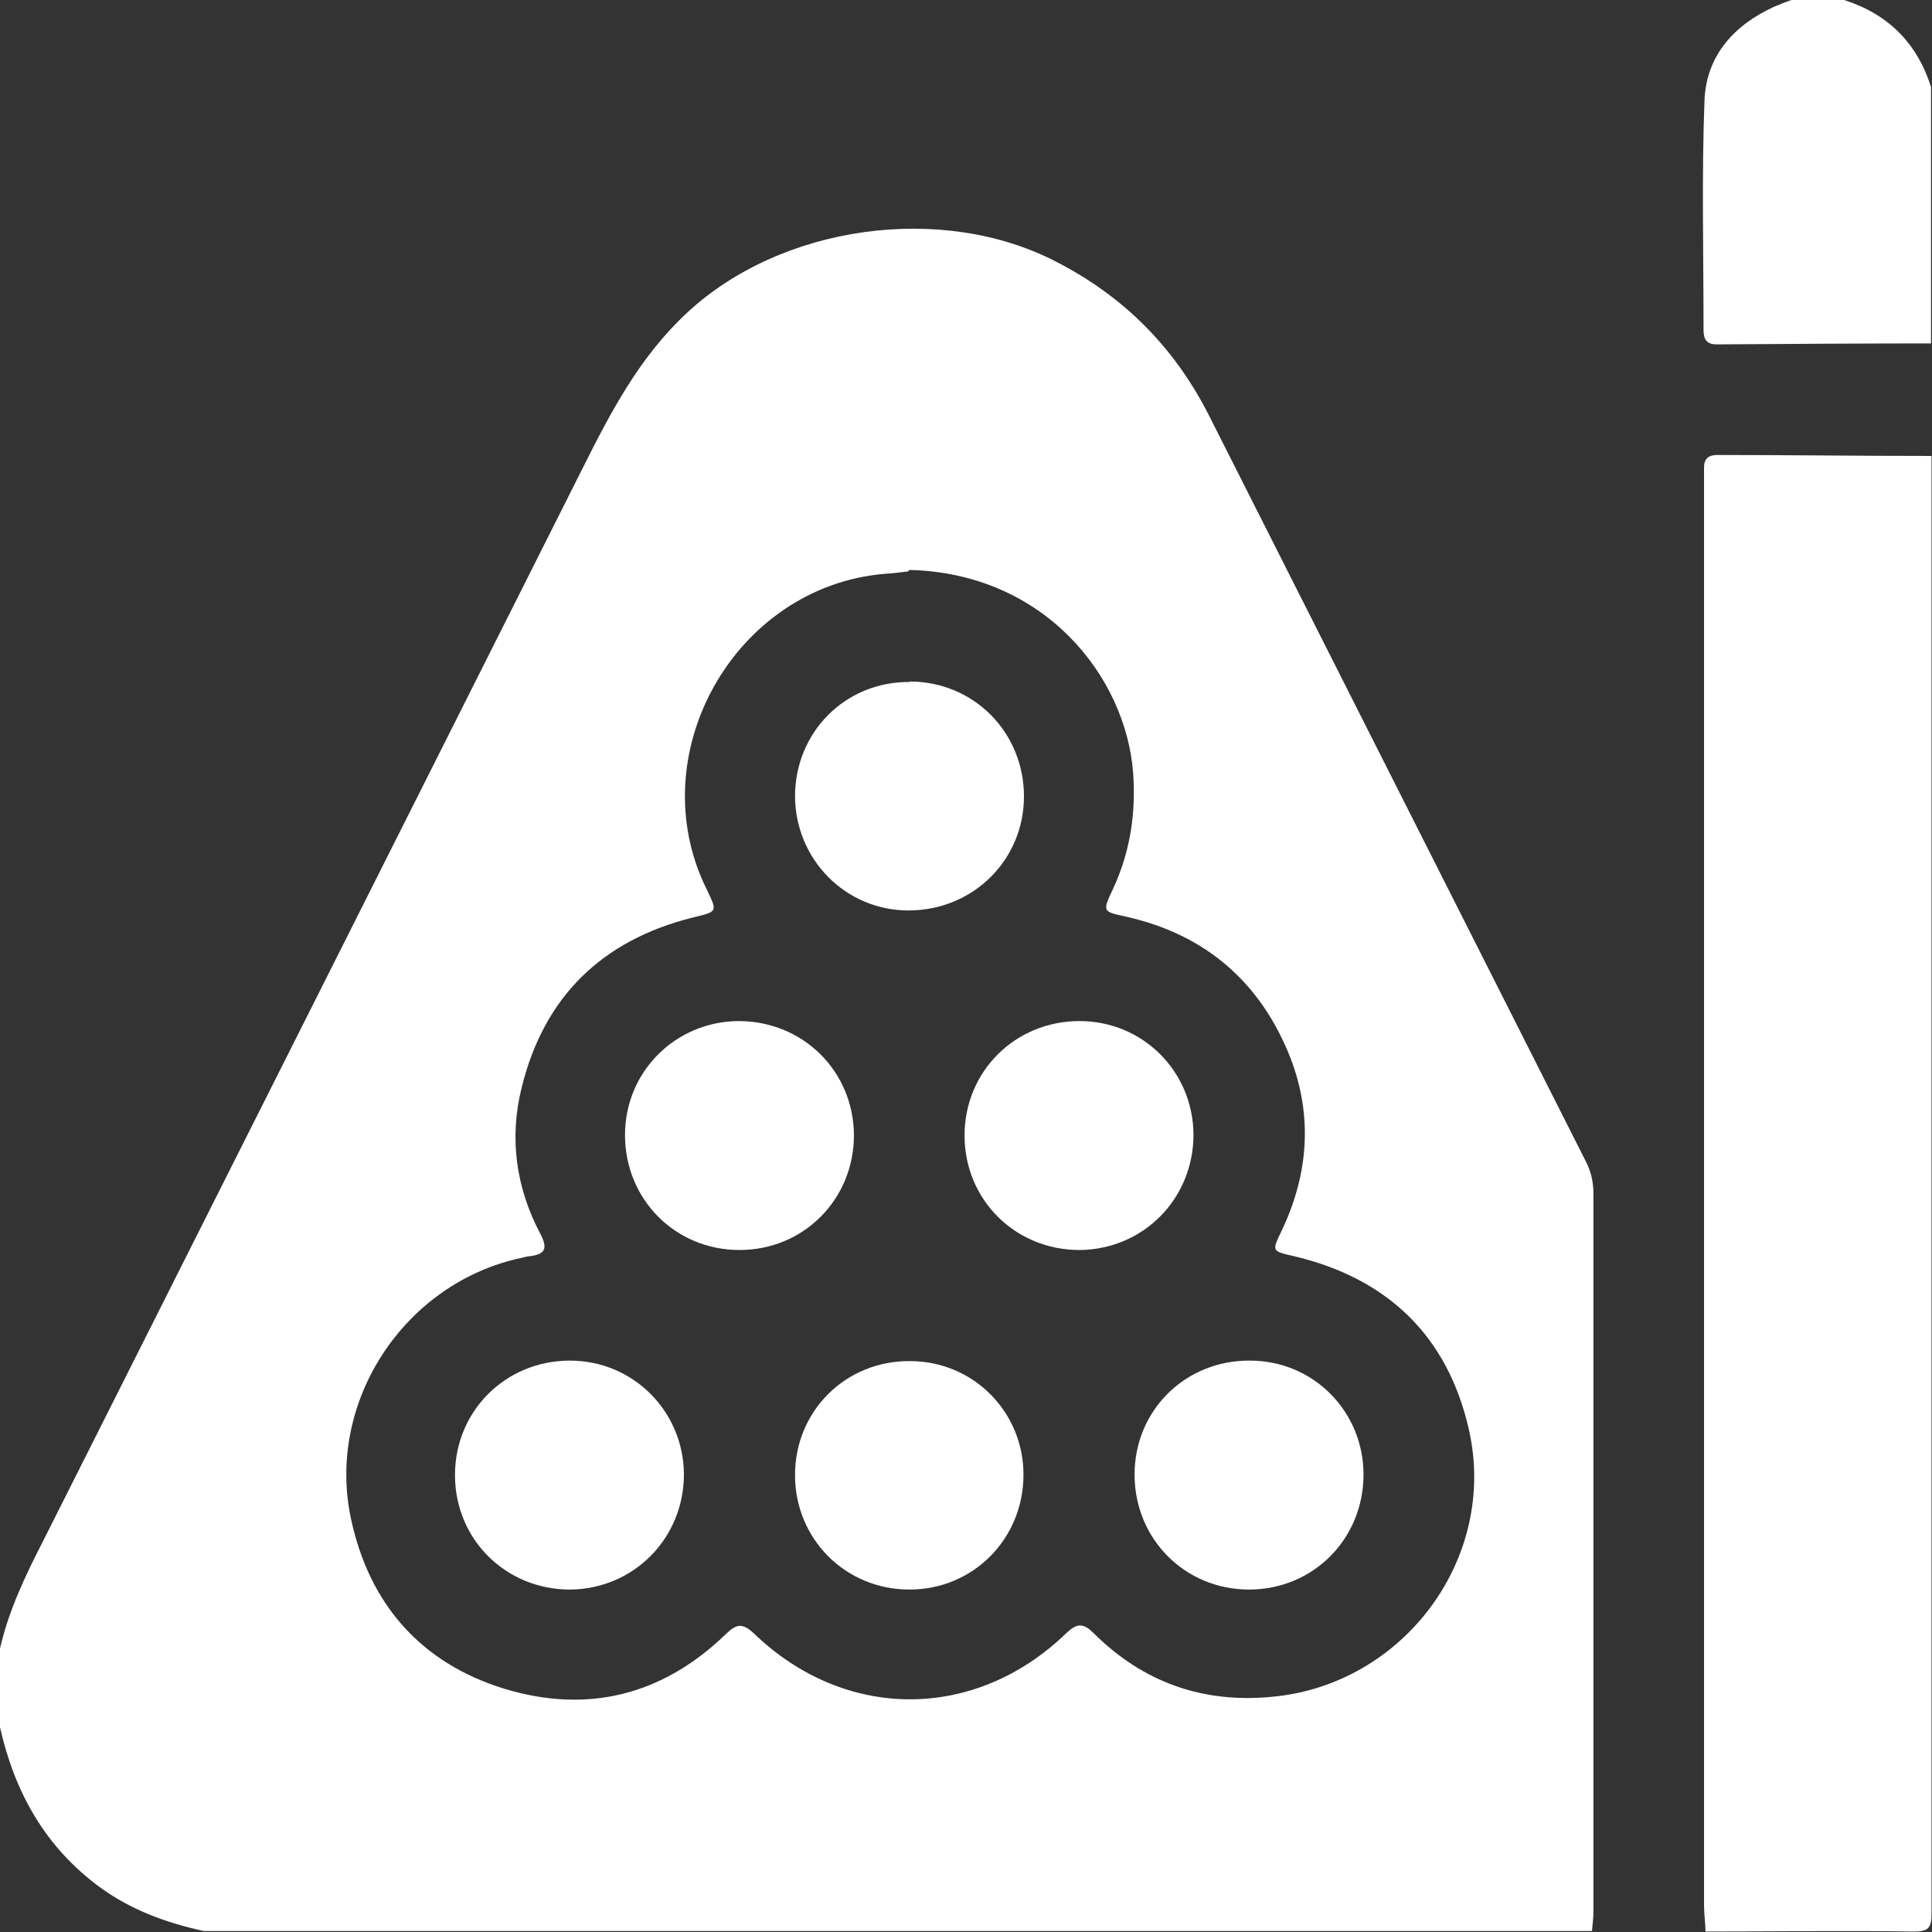 <?xml version="1.0" encoding="UTF-8"?>
<svg id="Layer_2" data-name="Layer 2" xmlns="http://www.w3.org/2000/svg" viewBox="0 0 40 40">
  <rect x="0" y="0" width="40" height="40" fill="#333333" stroke="none"/>
  <defs>
    <style>
      .cls-1 {
        fill: #fff;
      }
    </style>
  </defs>
  <g id="Layer_1-2" data-name="Layer 1">
    <g>
      <path class="cls-1" d="M0,34.13c.18-.79.53-1.52.9-2.24,3.72-7.39,7.44-14.79,11.16-22.19.58-1.16,1.18-2.31,2.16-3.22,1.95-1.82,5.28-2.29,7.65-1.06,1.42.73,2.47,1.8,3.18,3.22,2.59,5.13,5.19,10.27,7.78,15.4.11.21.16.43.16.67,0,4.96,0,9.92,0,14.88,0,.13-.02.26-.03.39H4.22c-.78-.17-1.52-.44-2.17-.92-1.12-.83-1.75-1.96-2.05-3.3v-1.64ZM18.8,11.83c-.15.02-.31.04-.48.05-3.11.26-5.07,3.74-3.69,6.53.23.48.23.46-.3.59-1.87.47-3.07,1.64-3.53,3.52-.26,1.04-.12,2.07.39,3.03.16.31.09.42-.23.46-.05,0-.1.02-.15.03-2.44.51-4.07,2.99-3.54,5.42.38,1.76,1.45,2.97,3.16,3.5,1.73.53,3.29.14,4.6-1.13.21-.2.33-.24.57-.02,1.89,1.83,4.59,1.83,6.48,0,.23-.22.36-.2.57.01,1.02,1.01,2.25,1.45,3.69,1.31,2.72-.25,4.68-2.87,4.07-5.54-.44-1.93-1.68-3.12-3.61-3.58-.48-.11-.47-.1-.26-.54.55-1.16.64-2.36.18-3.56-.61-1.56-1.75-2.56-3.4-2.93-.5-.11-.5-.1-.27-.59.35-.76.47-1.55.41-2.39-.15-1.98-1.82-4.13-4.63-4.2Z"/>
      <path class="cls-1" d="M35.31,39.99c0-.18-.03-.36-.03-.54,0-9.79,0-19.58,0-29.38,0-.13,0-.26,0-.39,0-.18.09-.26.27-.26,1.48,0,2.96.02,4.44.02,0,10.06,0,20.13,0,30.19,0,.29-.07.36-.36.36-1.44-.02-2.89,0-4.33,0Z"/>
      <path class="cls-1" d="M39.99,7.11c-1.48,0-2.96.01-4.45.02-.21,0-.27-.11-.27-.3,0-1.59-.04-3.18.02-4.76.04-.92.61-1.55,1.44-1.93.12-.05.24-.1.36-.14.36,0,.73,0,1.09,0,.91.29,1.51.89,1.8,1.8v5.31Z"/>
      <path class="cls-1" d="M18.83,14.11c1.33,0,2.37,1.05,2.37,2.38,0,1.32-1.06,2.36-2.39,2.36-1.3,0-2.34-1.05-2.35-2.36,0-1.33,1.04-2.38,2.37-2.37Z"/>
      <path class="cls-1" d="M17.68,23.5c0,1.33-1.04,2.38-2.37,2.38-1.33,0-2.37-1.05-2.37-2.38,0-1.31,1.04-2.35,2.35-2.36,1.33,0,2.38,1.03,2.39,2.36Z"/>
      <path class="cls-1" d="M22.35,25.88c-1.33,0-2.38-1.04-2.38-2.37,0-1.33,1.05-2.37,2.38-2.37,1.31,0,2.35,1.04,2.36,2.35,0,1.33-1.04,2.38-2.36,2.39Z"/>
      <path class="cls-1" d="M11.8,32.91c-1.33,0-2.38-1.04-2.38-2.37,0-1.33,1.05-2.37,2.38-2.37,1.31,0,2.35,1.05,2.36,2.35,0,1.33-1.04,2.38-2.36,2.39Z"/>
      <path class="cls-1" d="M18.83,32.91c-1.33,0-2.37-1.05-2.37-2.37,0-1.33,1.05-2.37,2.38-2.36,1.31,0,2.35,1.05,2.35,2.35,0,1.33-1.04,2.38-2.36,2.38Z"/>
      <path class="cls-1" d="M25.86,32.91c-1.33,0-2.37-1.05-2.37-2.38,0-1.33,1.05-2.37,2.39-2.36,1.31,0,2.35,1.05,2.35,2.36,0,1.33-1.04,2.38-2.37,2.38Z"/>
    </g>
  </g>
</svg>
